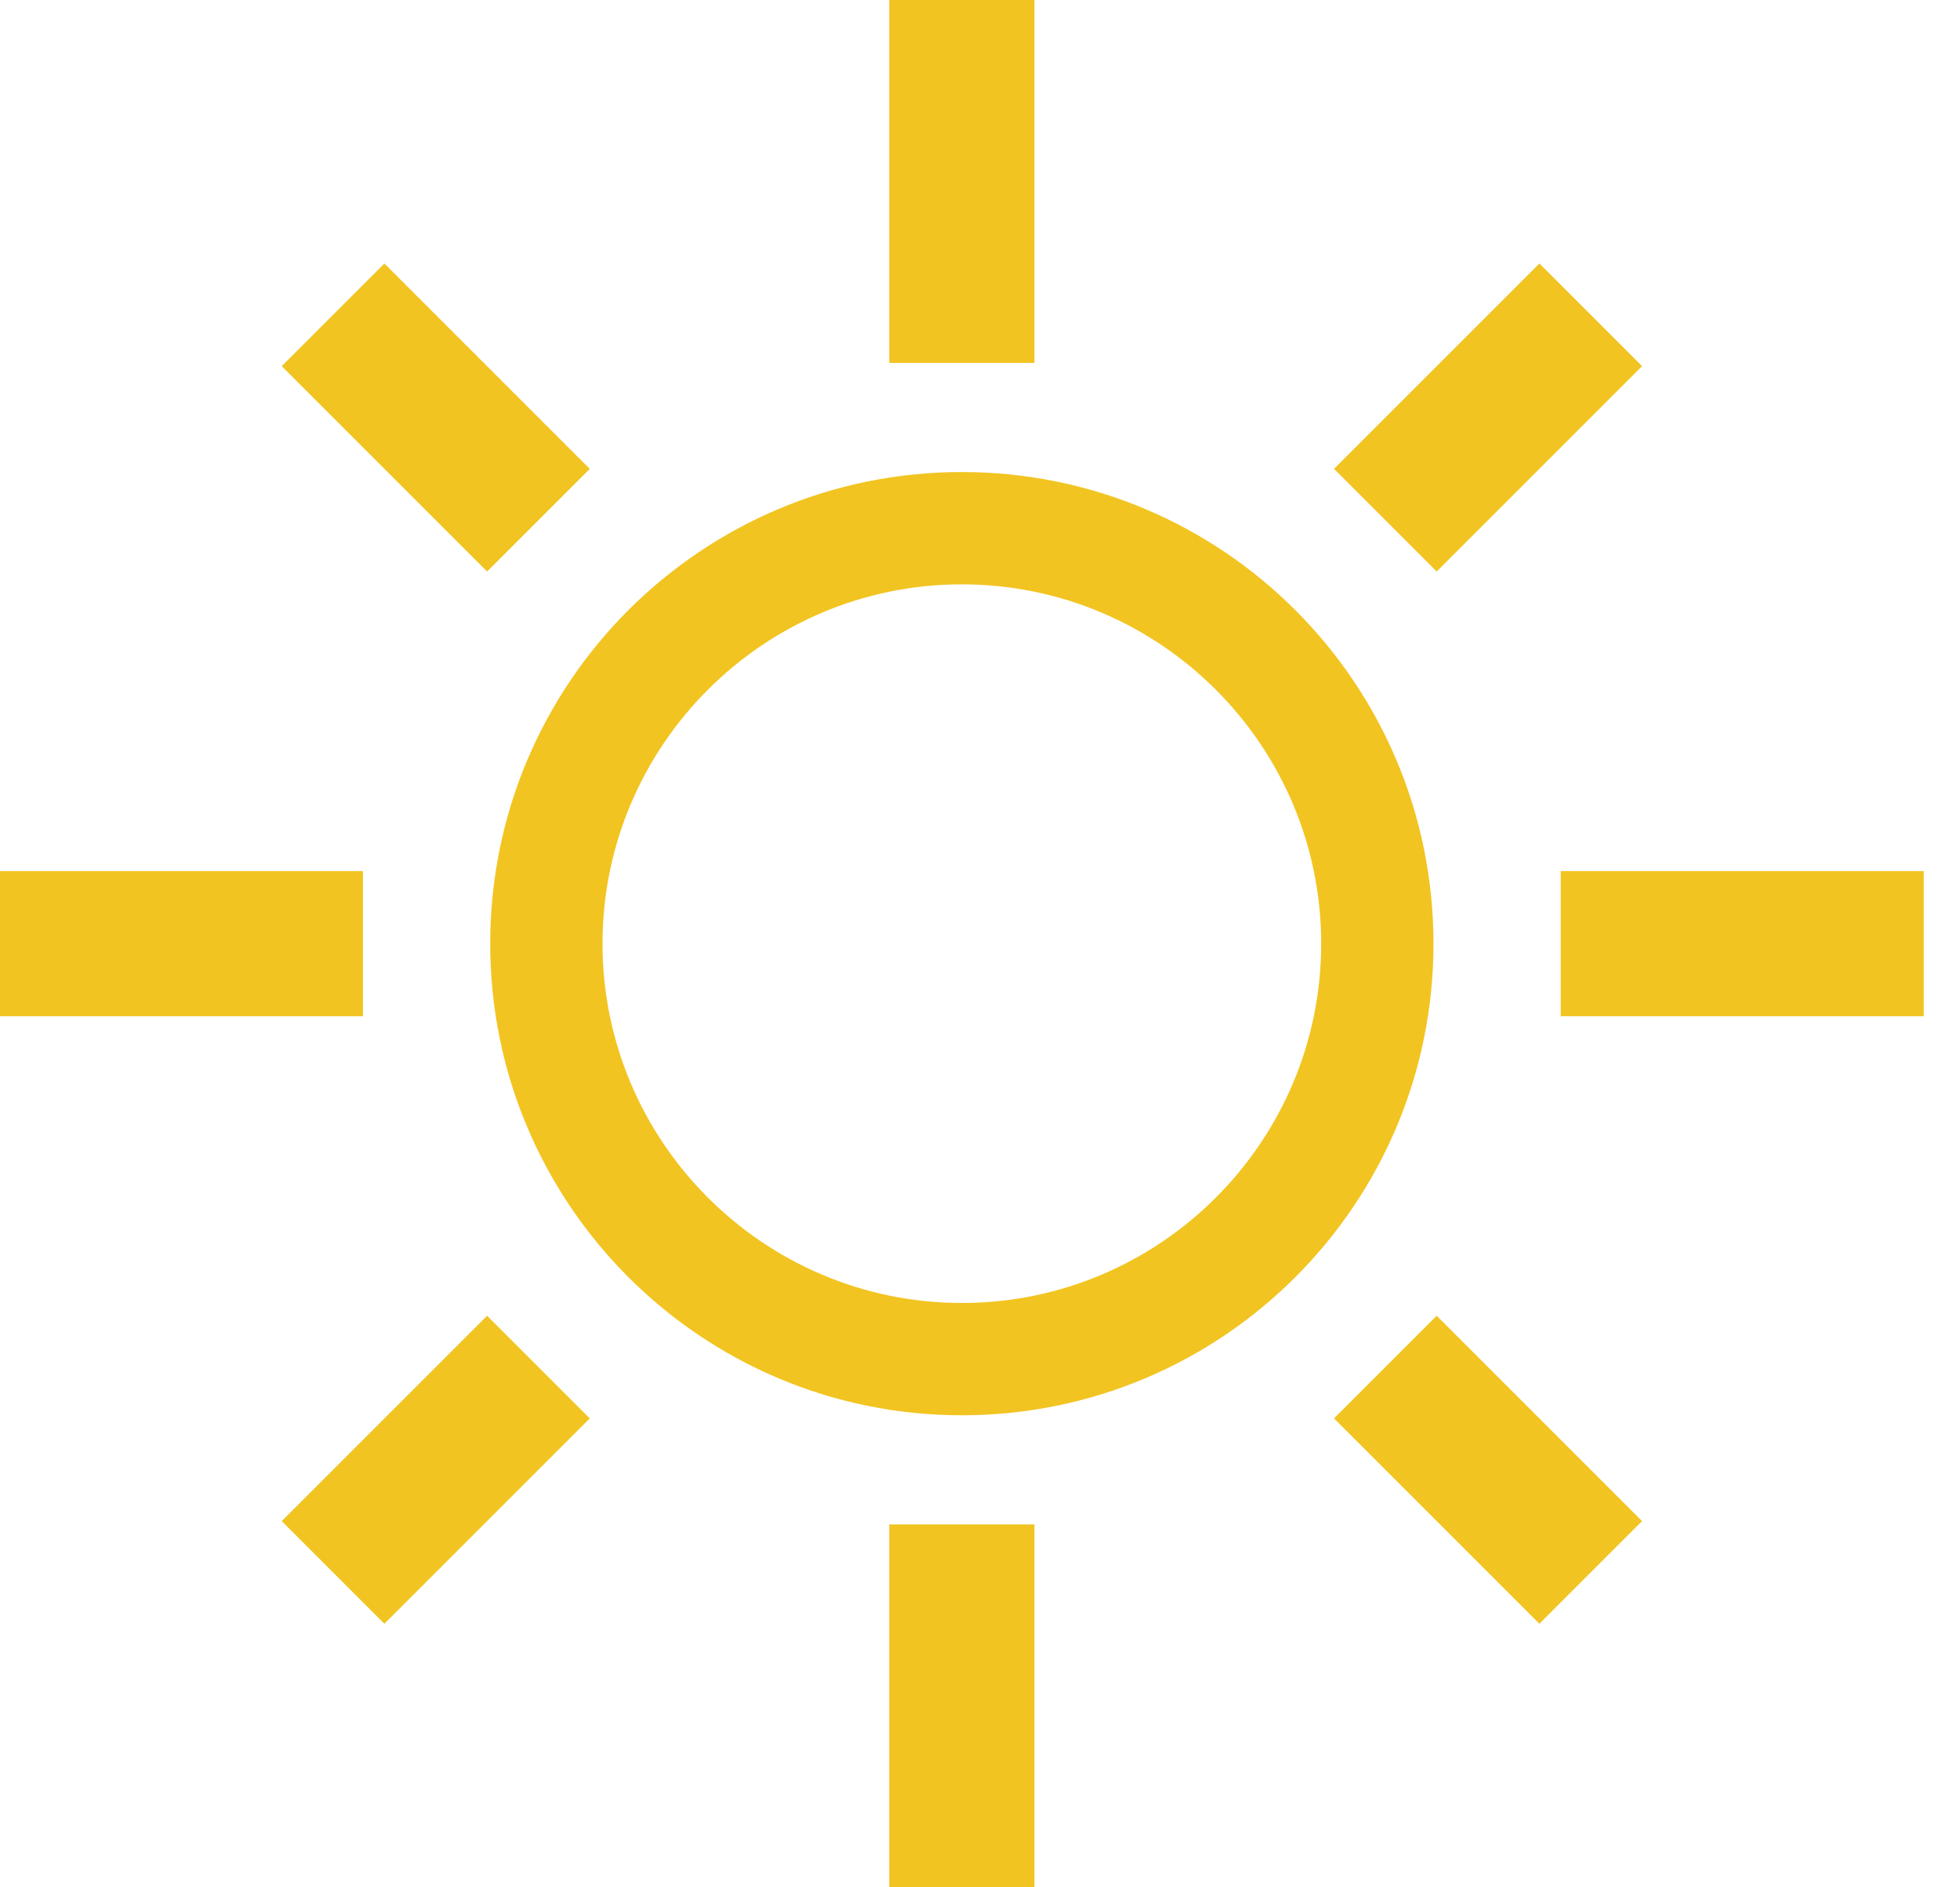 <?xml version="1.0" encoding="UTF-8"?>
<svg width="27px" height="26px" viewBox="0 0 27 26" version="1.1" xmlns="http://www.w3.org/2000/svg" xmlns:xlink="http://www.w3.org/1999/xlink">
    <title>tyre-season-A2</title>
    <g id="Page-1" stroke="none" stroke-width="1" fill="none" fill-rule="evenodd">
        <g id="Components" transform="translate(-365, -1155)">
            <g id="tyre-season-A2" transform="translate(365, 1155)">
                <path d="M13.25,6.503 C9.662,6.503 6.753,9.411 6.753,13 C6.753,16.588 9.662,19.497 13.25,19.497 C16.839,19.497 19.747,16.588 19.747,13 C19.747,9.411 16.839,6.503 13.25,6.503 M13.25,8.05 C15.98,8.05 18.2,10.271 18.2,13 C18.2,15.729 15.98,17.95 13.25,17.95 C10.521,17.95 8.3,15.729 8.3,13 C8.3,10.271 10.521,8.05 13.25,8.05" id="Fill-1" fill="#F2C421"></path>
                <line x1="13.25" y1="26" x2="13.25" y2="21" id="Stroke-3" stroke="#F2C421" stroke-width="2" stroke-linejoin="round"></line>
                <line x1="5" y1="13" x2="0" y2="13" id="Stroke-5" stroke="#F2C421" stroke-width="2" stroke-linejoin="round"></line>
                <line x1="13.25" y1="5" x2="13.25" y2="-2.50424681e-14" id="Stroke-7" stroke="#F2C421" stroke-width="2" stroke-linejoin="round"></line>
                <line x1="21.5" y1="13" x2="26.5" y2="13" id="Stroke-9" stroke="#F2C421" stroke-width="2" stroke-linejoin="round"></line>
                <line x1="19.084" y1="7.166" x2="21.913" y2="4.337" id="Stroke-11" stroke="#F2C421" stroke-width="2" stroke-linejoin="round"></line>
                <line x1="7.417" y1="18.833" x2="4.588" y2="21.662" id="Stroke-13" stroke="#F2C421" stroke-width="2" stroke-linejoin="round"></line>
                <line x1="7.417" y1="7.166" x2="4.588" y2="4.337" id="Stroke-15" stroke="#F2C421" stroke-width="2" stroke-linejoin="round"></line>
                <line x1="19.084" y1="18.833" x2="21.913" y2="21.662" id="Stroke-17" stroke="#F2C421" stroke-width="2" stroke-linejoin="round"></line>
            </g>
        </g>
    </g>
</svg>